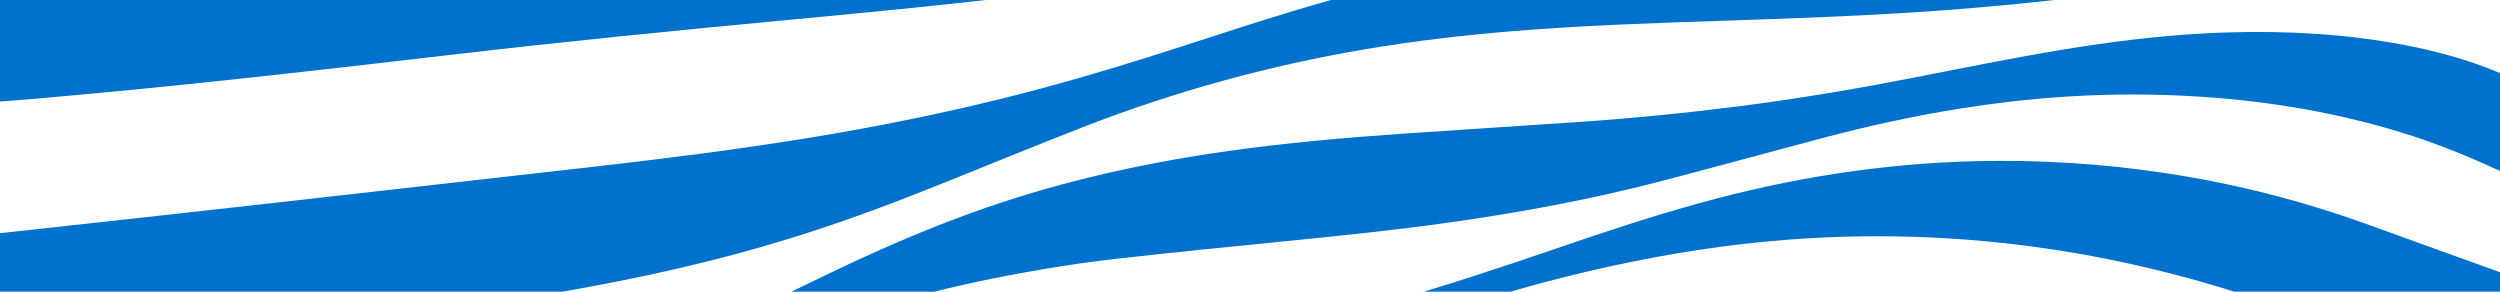 <svg width="1920" height="224" viewBox="0 0 1920 224" fill="none" xmlns="http://www.w3.org/2000/svg">
<g clip-path="url(#clip0_1_201)">
<path d="M-1.985 280.556C11.479 278.95 24.943 277.355 38.392 275.712C104.459 267.666 170.511 259.608 236.562 251.563C301.549 243.641 366.442 235.373 430.694 224.226C491.015 213.758 550.319 200.597 607.87 182.751C646.649 170.726 684.27 156.712 721.406 141.832C758.51 126.965 795.41 111.751 832.734 97.243C901.682 70.449 973.714 50.466 1048.92 37.749C1086.31 31.433 1124.07 27.021 1162.08 23.907C1216.77 19.433 1271.67 17.641 1326.58 15.825C1376.79 14.169 1427 12.364 1477.08 9.003C1532.94 5.258 1588.45 -0.6 1643.67 -8.287C1674.33 -12.563 1705.04 -16.653 1735.88 -20.027C1770.98 -23.858 1806.3 -25.477 1841.73 -22.709C1868.02 -20.658 1893.74 -16.703 1918.3 -8.756C1919.13 -8.484 1920.06 -8.361 1921.31 -8.077C1921.53 -9.078 1921.86 -9.869 1921.86 -10.66C1921.89 -27.096 1921.89 -43.533 1921.86 -59.97C1921.86 -63.06 1921.8 -63.134 1917.82 -63.9C1899.08 -67.521 1880.09 -69.844 1860.86 -71.031C1826.72 -73.132 1792.64 -72.242 1758.63 -69.548C1680.04 -63.307 1601.2 -61.663 1522.28 -61.255C1485.96 -61.07 1449.63 -60.551 1413.34 -59.711C1364.97 -58.598 1316.78 -55.509 1268.84 -50.059C1196.29 -41.803 1125.68 -27.344 1056.16 -9.275C1010.8 2.515 966.497 16.455 922.41 30.865C877.728 45.473 832.749 59.425 786.784 71.339C731.566 85.663 675.378 97.119 618.453 106.326C564.911 114.977 510.977 121.786 456.902 127.929C368.133 138.013 279.349 148.085 190.55 158.046C127.942 165.066 65.304 171.9 2.665 178.809C1.131 178.982 -0.435 178.932 -1.985 178.982V280.569V280.556Z" fill="#0072CE"/>
<path d="M-1.984 78.124C5.484 77.555 12.952 77.036 20.419 76.394C128.773 67.162 236.61 54.939 344.384 42.309C431.571 32.089 519.009 23.401 606.524 15.182C669.946 9.225 733.352 3.157 796.46 -4.629C862.23 -12.736 927.405 -23.092 991.891 -36.217C1036.27 -45.251 1080.66 -54.359 1125.2 -62.899C1166.37 -70.796 1207.82 -77.816 1249.04 -85.552C1283.87 -92.09 1318.55 -99.159 1353.32 -105.907C1398.78 -114.731 1444.7 -121.676 1491.17 -126.286C1550.77 -132.205 1610.65 -133.861 1670.66 -133.404C1720.78 -133.021 1770.8 -130.846 1820.83 -128.968C1848.82 -127.917 1876.77 -126.323 1904.59 -123.542C1908.63 -123.134 1912.65 -122.689 1916.69 -122.306C1918.2 -122.158 1919.71 -122.133 1921.56 -122.047V-187.287C1918.52 -187.794 1915.39 -188.362 1912.22 -188.832C1879.64 -193.578 1846.73 -195.333 1813.66 -195.839C1770.41 -196.494 1727.27 -195.209 1684.25 -191.6C1610.72 -185.446 1540.16 -170.344 1472.13 -147.654C1427.42 -132.737 1381.92 -119.587 1335.16 -109.231C1315.87 -104.955 1296.43 -101.161 1276.58 -98.961C1268.56 -98.071 1260.34 -97.799 1252.23 -97.923C1229.39 -98.232 1206.52 -98.479 1183.72 -99.493C1114.79 -102.582 1045.86 -105.375 976.767 -104.09C928.094 -103.188 879.451 -101.581 830.918 -98.504C790.041 -95.921 749.148 -93.424 708.396 -89.927C662.04 -85.948 615.777 -81.214 569.577 -76.246C517.944 -70.685 466.452 -64.333 414.851 -58.598C380.298 -54.755 345.668 -51.331 311.037 -47.871C274.246 -44.188 237.439 -40.592 200.601 -37.119C171.858 -34.4 143.082 -31.854 114.291 -29.37C83.027 -26.676 51.731 -24.13 20.435 -21.535C12.967 -20.917 5.484 -20.361 -2 -19.78V78.099L-1.984 78.124Z" fill="#0072CE"/>
<path d="M-1.985 488.179C48.834 476.599 99.762 465.291 150.44 453.353C195.153 442.823 239.083 430.452 281.494 414.955C311.491 403.993 340.61 391.77 368.822 378.151C404.752 360.8 439.023 341.483 473.841 322.81C509.583 303.642 545.951 285.289 584.011 269.05C640.591 244.902 699.957 226.414 762.314 213.919C794.8 207.406 827.599 202.03 860.773 198.347C901.838 193.775 942.982 189.635 984.125 185.556C1030.56 180.947 1076.95 176.201 1122.99 169.453C1175.2 161.803 1226.73 151.966 1277.14 138.755C1317.95 128.065 1358.56 116.93 1399.33 106.116C1434.06 96.909 1469.28 89.148 1505.21 83.401C1557.75 74.997 1610.78 71.215 1664.38 73.007C1726.3 75.084 1786.48 83.994 1844.39 101.766C1869.41 109.44 1893.21 119.043 1916.39 129.671C1917.84 130.338 1919.32 130.956 1921.33 131.822C1921.59 130.413 1921.91 129.498 1921.91 128.596C1921.94 105.733 1921.87 82.87 1922 60.019C1922 57.46 1920.54 56.311 1917.96 55.248C1895.06 45.831 1870.91 39.133 1845.85 34.412C1801.53 26.07 1756.53 23.536 1711.12 24.883C1672.71 26.033 1634.78 30.198 1597.1 36.056C1553.95 42.766 1511.41 51.541 1468.73 59.833C1424.82 68.373 1380.62 75.875 1335.96 81.559C1294.69 86.812 1253.23 90.915 1211.57 93.745C1166.5 96.81 1121.41 99.64 1076.35 102.742C1031.91 105.807 987.585 109.749 943.624 115.916C879.451 124.925 817.094 138.804 757.32 159.517C716.13 173.791 676.787 190.846 638.367 209.248C607.588 223.979 576.965 238.896 546.202 253.652C482.076 284.437 414.051 308.239 342.176 325.306C290.402 337.603 237.862 347.329 184.836 355.436C123.982 364.742 63.049 373.69 2.164 382.81C0.786 383.02 -0.56 383.342 -1.922 383.601V488.154L-1.985 488.179Z" fill="#0072CE"/>
<path d="M10.884 586.961C24.176 612.221 37.295 637.148 50.572 662.36C51.902 661.421 53.28 660.457 54.626 659.48C84.826 637.581 114.588 615.274 145.32 593.857C230.253 534.672 324.548 486.597 426.42 447.68C486.381 424.78 548.942 407.429 613.318 394.193C649.968 386.654 686.838 379.746 723.597 372.541C756.114 366.164 788.459 359.342 820.084 350.493C849.642 342.213 878.182 332.165 905.862 320.536C919.952 314.616 934.042 308.709 948.148 302.814C949.479 302.258 950.872 301.801 952.516 301.516C951.107 304.21 947.068 305.607 946.849 308.919C948.712 309.623 949.949 308.697 951.201 308.091C958.951 304.359 966.575 300.478 974.434 296.882C989.323 290.072 1004.37 283.46 1019.29 276.7C1034.33 269.878 1050 263.946 1064.63 256.482C1071.78 252.824 1080.03 250.463 1087.86 247.67C1121.08 235.781 1154.82 224.943 1189.47 215.884C1232.3 204.675 1275.85 195.666 1320.36 189.659C1392.82 179.896 1465.46 178.747 1538.31 186.632C1601.93 193.528 1663.3 206.974 1722.7 226.191C1762.67 239.131 1802.55 252.28 1842.77 264.7C1866.95 272.165 1891.74 278.406 1916.25 285.178C1917.82 285.611 1919.46 285.895 1921.86 286.414C1921.86 284.684 1921.86 283.498 1921.86 282.299C1921.86 259.312 1921.83 236.325 1921.91 213.338C1921.91 211.04 1921.4 209.544 1918.35 208.444C1885.15 196.568 1852 184.555 1818.86 172.568C1768.12 154.203 1715.42 140.683 1660.53 132.576C1613.28 125.593 1565.64 122.627 1517.56 123.776C1444.5 125.519 1373.86 136.988 1305.04 156.044C1269 166.018 1233.79 177.61 1198.8 189.622C1154.32 204.897 1109.65 219.765 1063.92 232.593C1004.52 249.265 943.811 261.994 881.783 270.88C841.282 276.676 800.718 282.126 760.232 287.971C703.824 296.128 648.168 306.608 593.983 321.611C537.81 337.158 484.596 357.661 433.105 381.093C391.836 399.878 352.07 420.492 314.168 443.256C254.973 478.799 192.303 509.992 126.893 537.848C90.259 553.457 53.515 568.905 16.833 584.427C15.049 585.181 13.264 585.935 10.853 586.948L10.884 586.961Z" fill="#0072CE"/>
</g>
<defs>
<clipPath id="clip0_1_201">
<rect width="1920" height="224" fill="white" transform="matrix(-1 0 0 1 1920 0)"/>
</clipPath>
</defs>
</svg>
